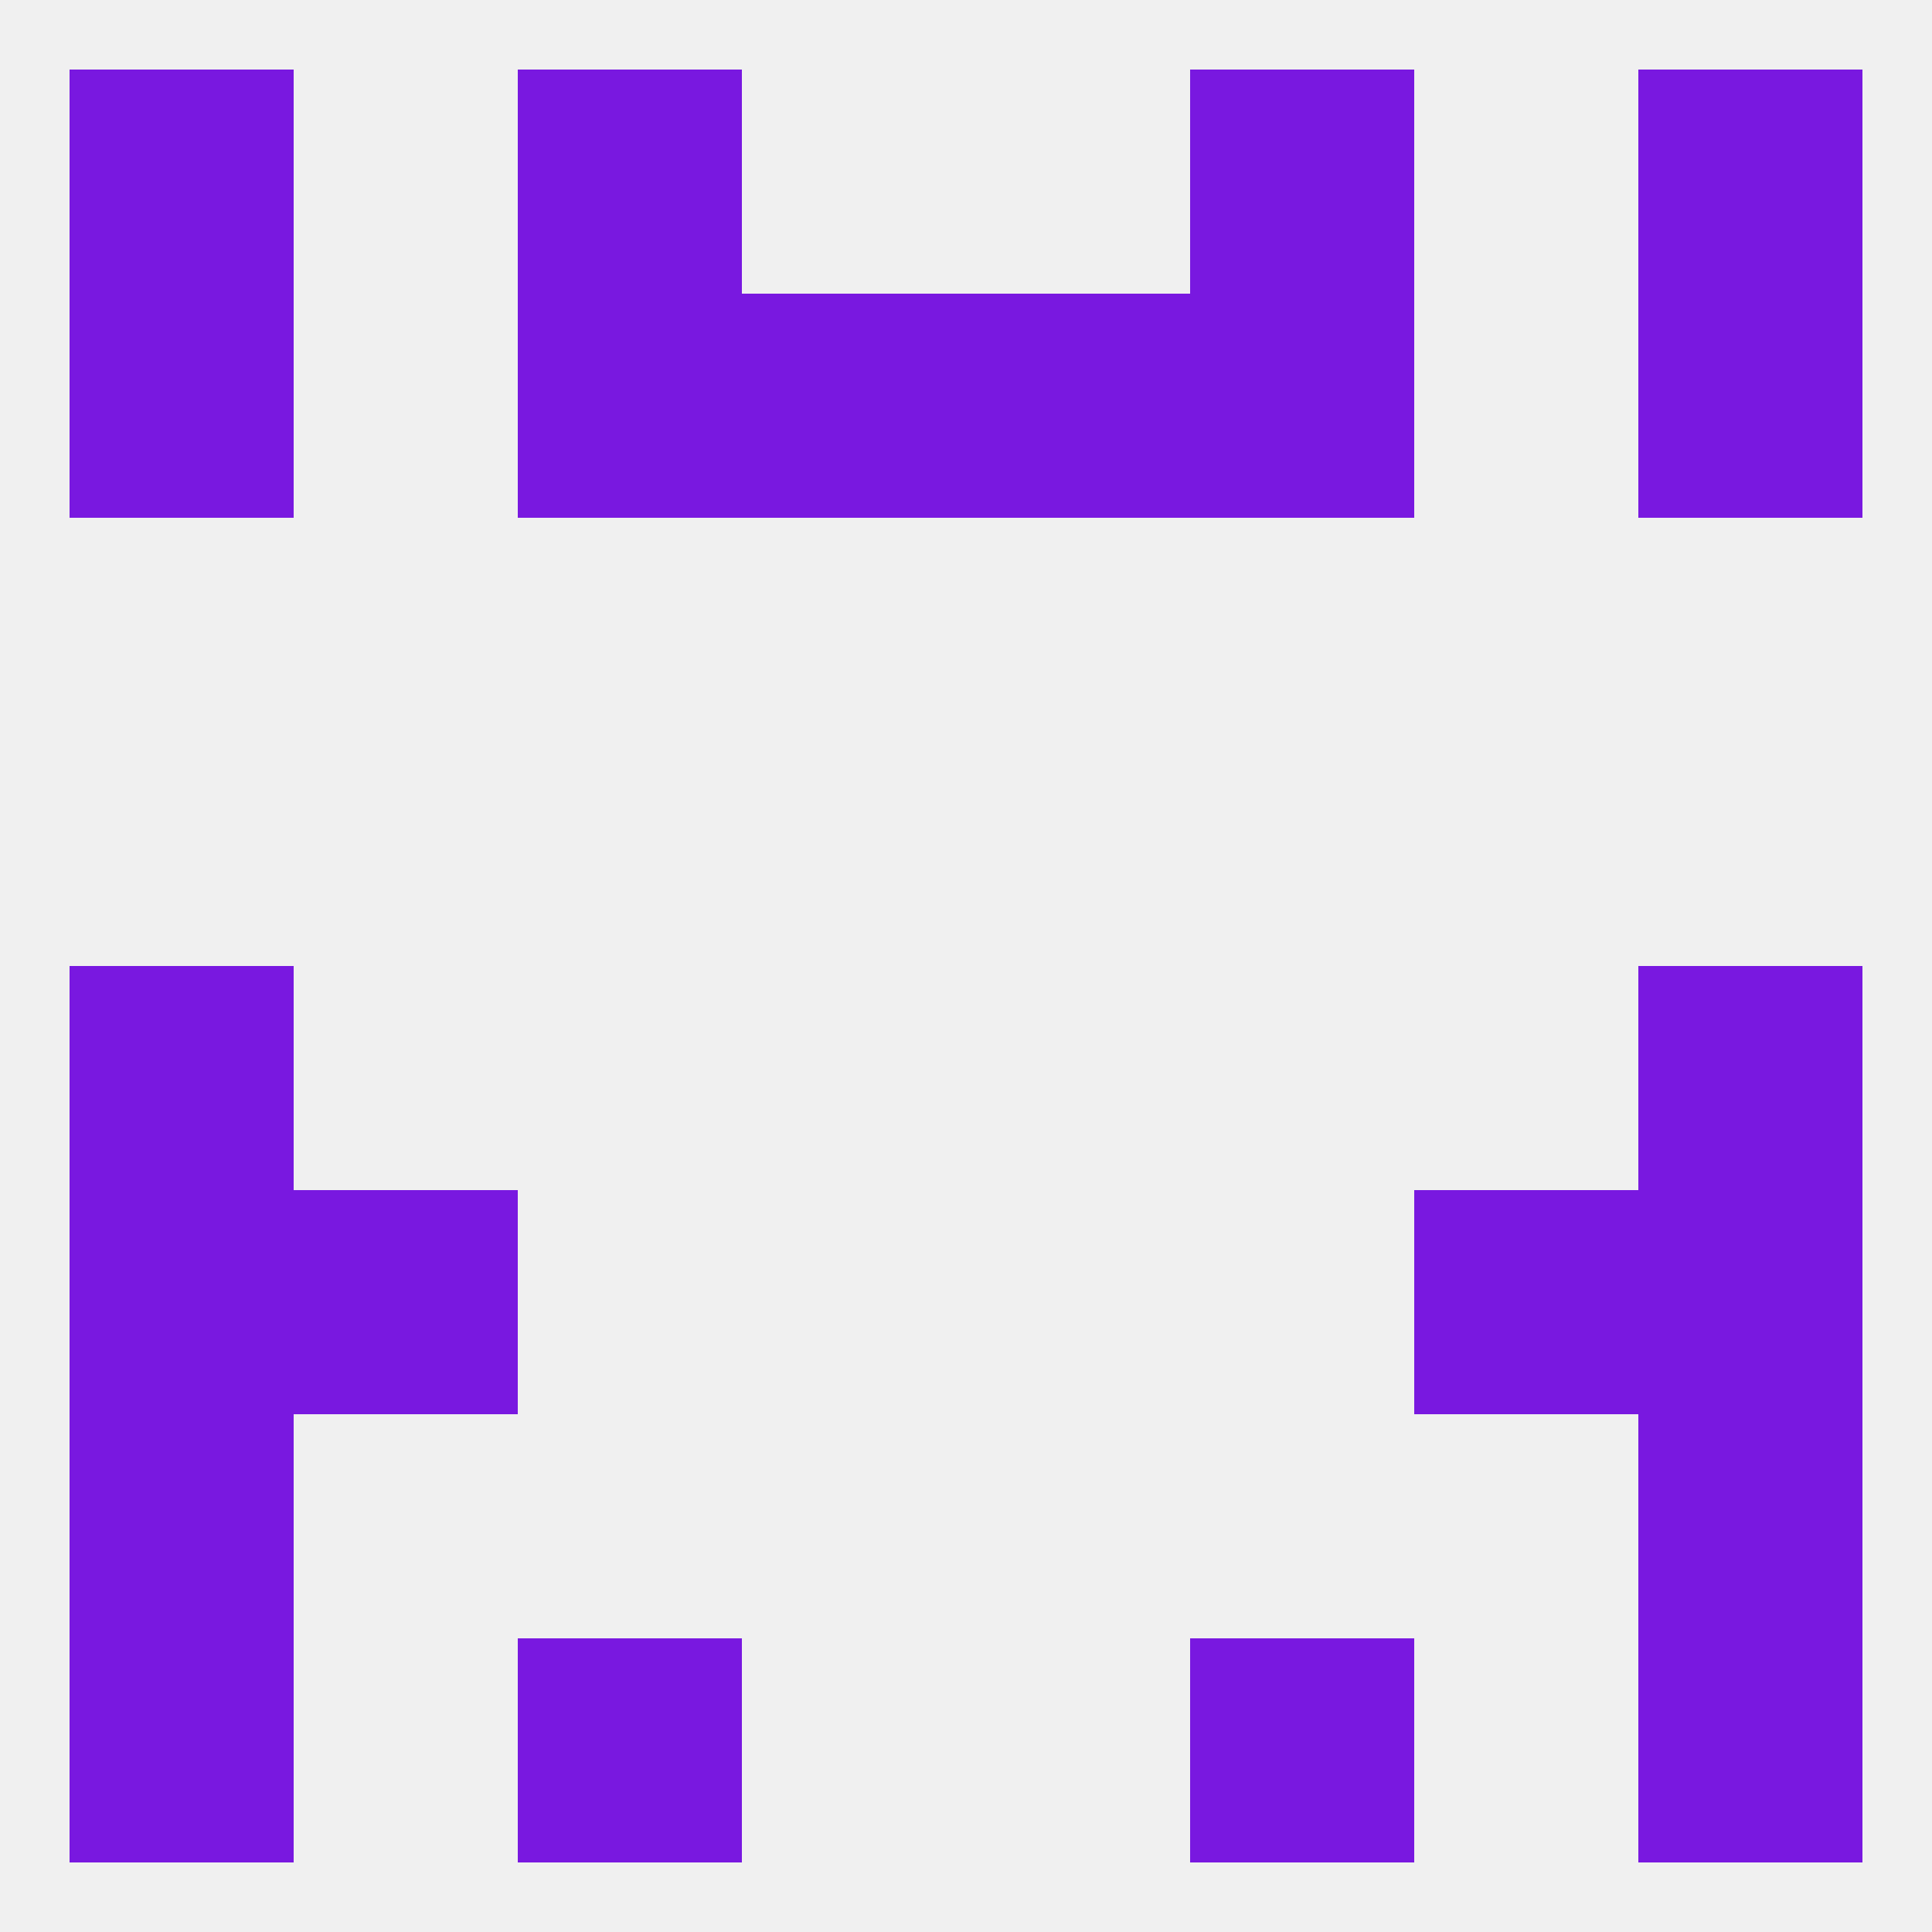
<!--   <?xml version="1.0"?> -->
<svg version="1.1" baseprofile="full" xmlns="http://www.w3.org/2000/svg" xmlns:xlink="http://www.w3.org/1999/xlink" xmlns:ev="http://www.w3.org/2001/xml-events" width="250" height="250" viewBox="0 0 250 250" >
	<rect width="100%" height="100%" fill="rgba(240,240,240,255)"/>

	<rect x="9" y="125" width="29" height="29" fill="rgba(121,24,224,255)"/>
	<rect x="212" y="125" width="29" height="29" fill="rgba(121,24,224,255)"/>
	<rect x="9" y="154" width="29" height="29" fill="rgba(121,24,224,255)"/>
	<rect x="212" y="154" width="29" height="29" fill="rgba(121,24,224,255)"/>
	<rect x="38" y="154" width="29" height="29" fill="rgba(121,24,224,255)"/>
	<rect x="183" y="154" width="29" height="29" fill="rgba(121,24,224,255)"/>
	<rect x="9" y="183" width="29" height="29" fill="rgba(121,24,224,255)"/>
	<rect x="212" y="183" width="29" height="29" fill="rgba(121,24,224,255)"/>
	<rect x="67" y="212" width="29" height="29" fill="rgba(121,24,224,255)"/>
	<rect x="154" y="212" width="29" height="29" fill="rgba(121,24,224,255)"/>
	<rect x="9" y="212" width="29" height="29" fill="rgba(121,24,224,255)"/>
	<rect x="212" y="212" width="29" height="29" fill="rgba(121,24,224,255)"/>
	<rect x="154" y="9" width="29" height="29" fill="rgba(121,24,224,255)"/>
	<rect x="9" y="9" width="29" height="29" fill="rgba(121,24,224,255)"/>
	<rect x="212" y="9" width="29" height="29" fill="rgba(121,24,224,255)"/>
	<rect x="67" y="9" width="29" height="29" fill="rgba(121,24,224,255)"/>
	<rect x="9" y="38" width="29" height="29" fill="rgba(121,24,224,255)"/>
	<rect x="212" y="38" width="29" height="29" fill="rgba(121,24,224,255)"/>
	<rect x="96" y="38" width="29" height="29" fill="rgba(121,24,224,255)"/>
	<rect x="125" y="38" width="29" height="29" fill="rgba(121,24,224,255)"/>
	<rect x="67" y="38" width="29" height="29" fill="rgba(121,24,224,255)"/>
	<rect x="154" y="38" width="29" height="29" fill="rgba(121,24,224,255)"/>
</svg>